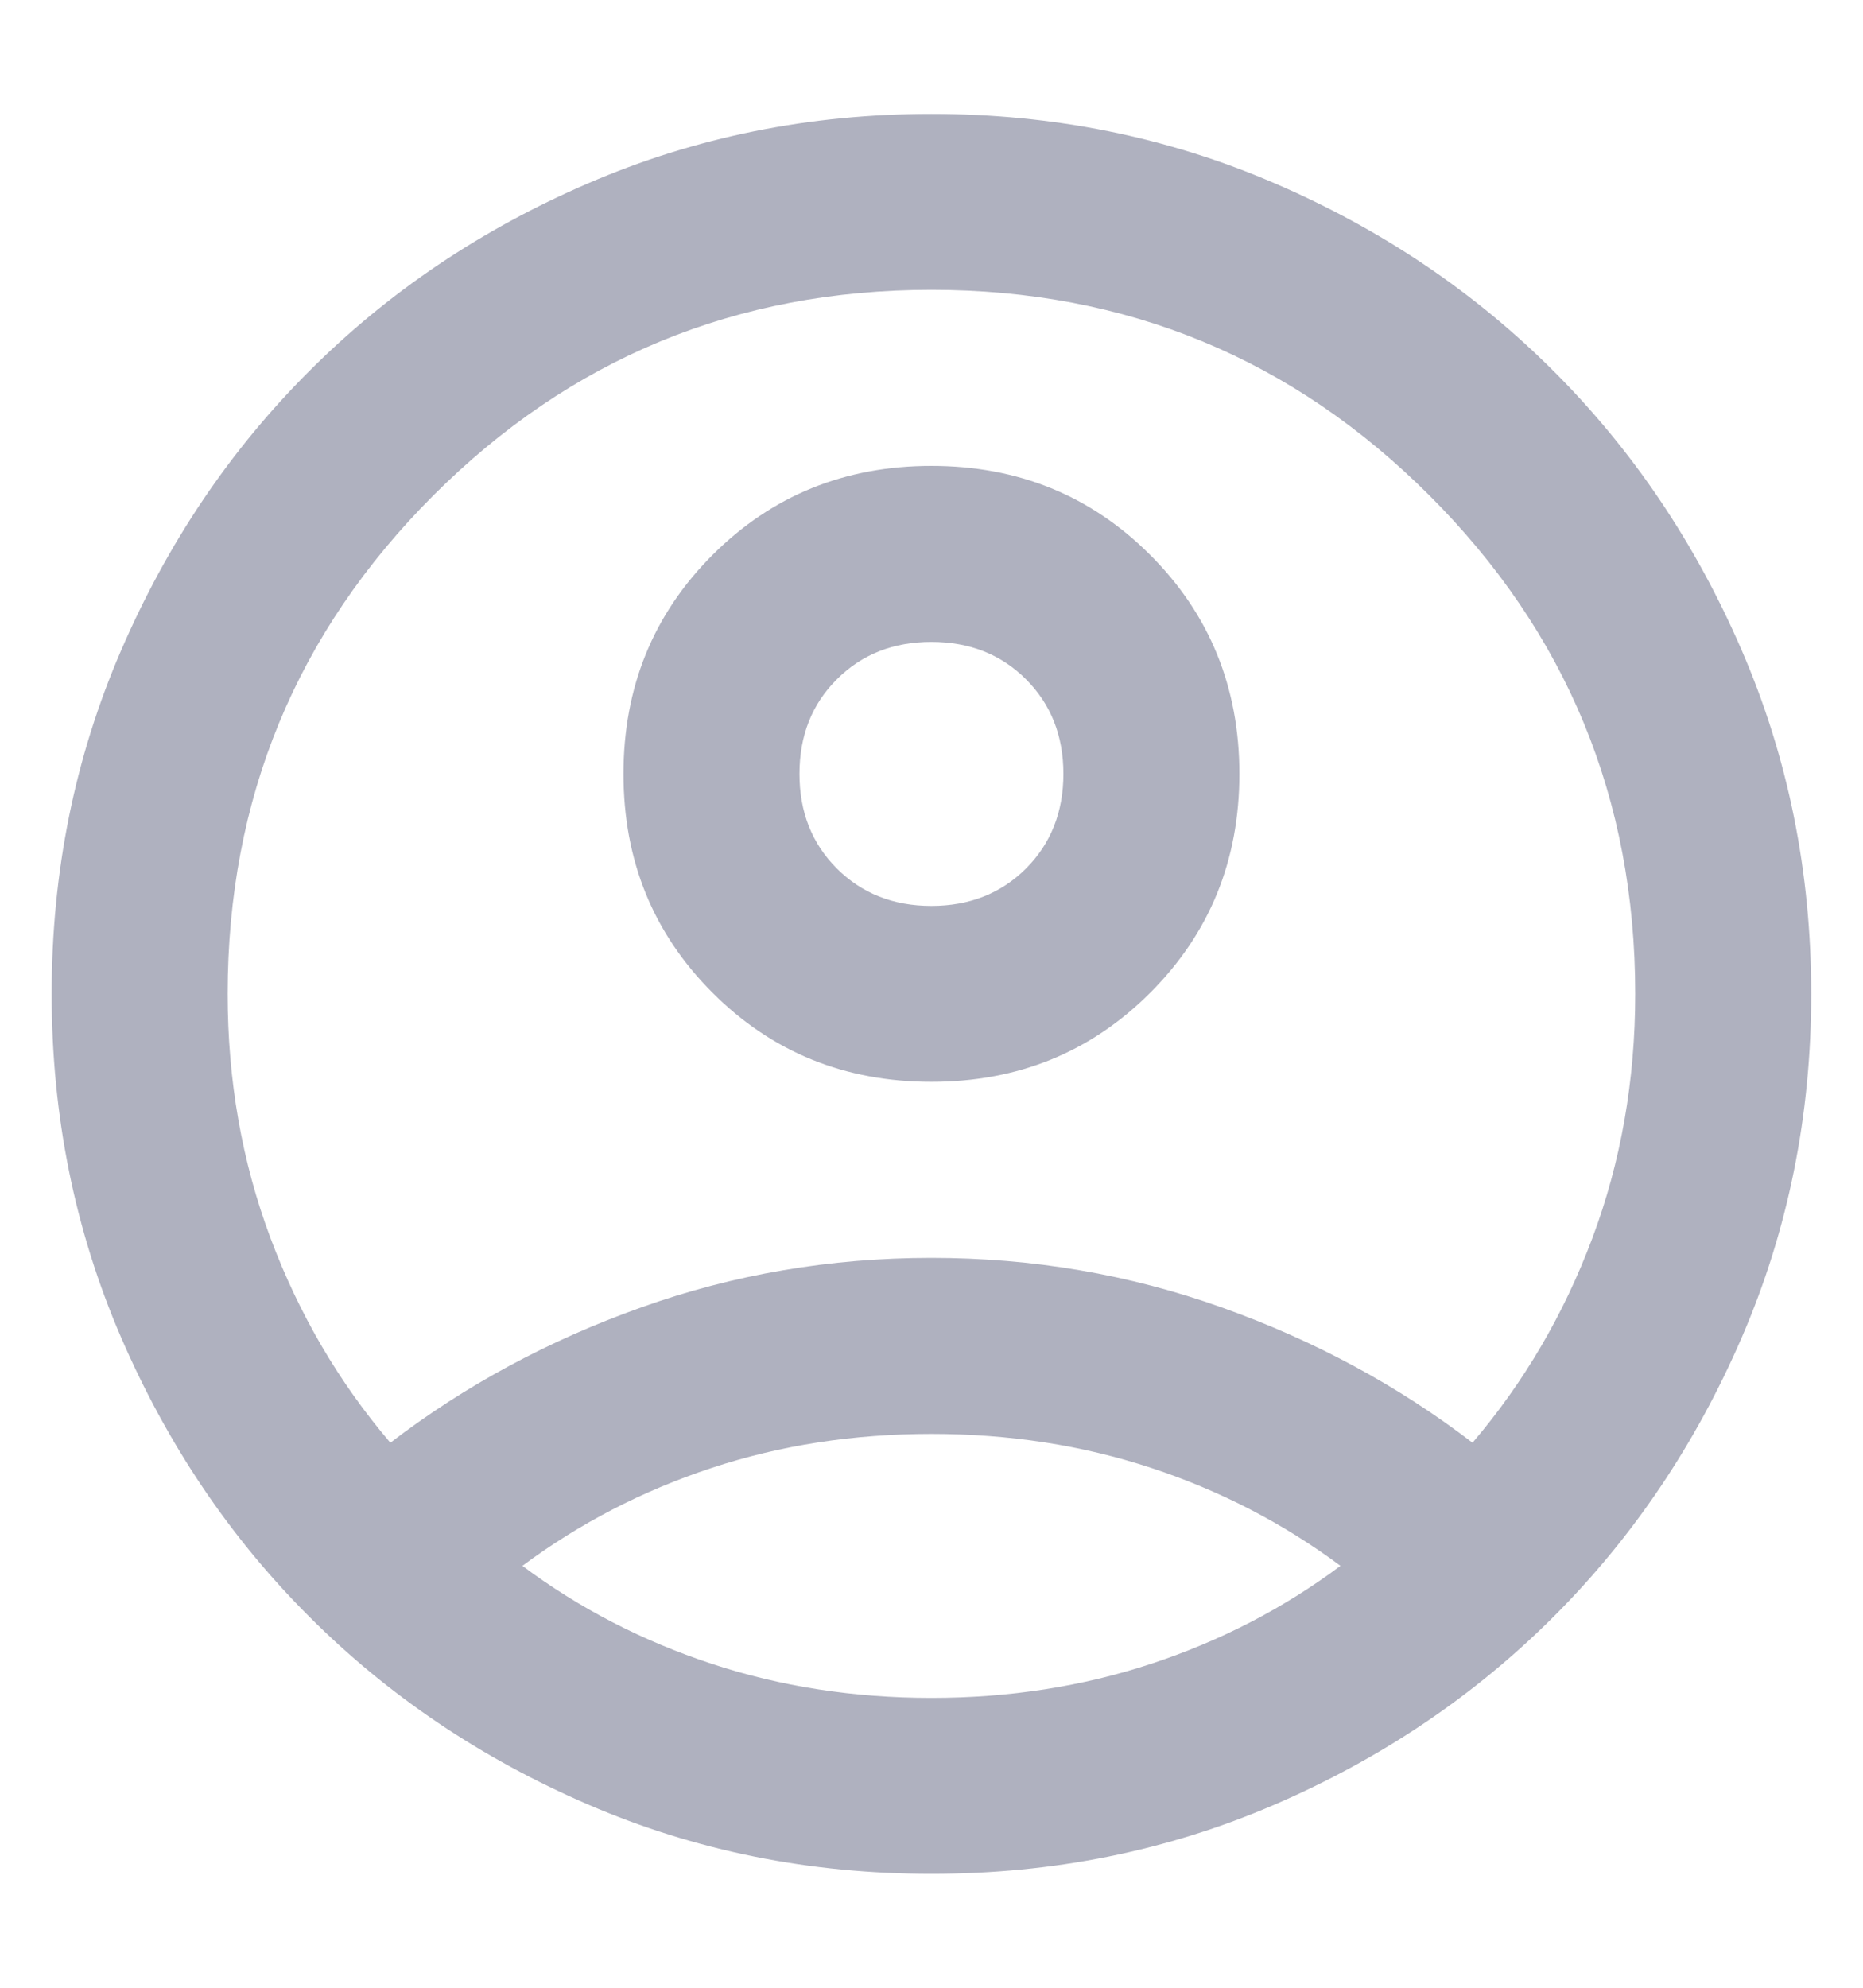 <svg width="15" height="16" viewBox="0 0 15 16" fill="none" xmlns="http://www.w3.org/2000/svg">
<path d="M3.143 11.613C3.745 11.152 4.418 10.789 5.162 10.524C5.906 10.258 6.685 10.125 7.499 10.125C8.314 10.125 9.093 10.258 9.837 10.524C10.581 10.789 11.254 11.152 11.856 11.613C12.269 11.129 12.591 10.58 12.821 9.966C13.051 9.352 13.166 8.697 13.166 8C13.166 6.43 12.614 5.093 11.51 3.989C10.406 2.885 9.069 2.333 7.499 2.333C5.929 2.333 4.592 2.885 3.488 3.989C2.385 5.093 1.833 6.43 1.833 8C1.833 8.697 1.948 9.352 2.178 9.966C2.408 10.58 2.73 11.129 3.143 11.613ZM7.499 8.708C6.803 8.708 6.215 8.469 5.737 7.991C5.259 7.513 5.02 6.926 5.02 6.229C5.02 5.533 5.259 4.945 5.737 4.467C6.215 3.989 6.803 3.75 7.499 3.75C8.196 3.75 8.783 3.989 9.261 4.467C9.739 4.945 9.979 5.533 9.979 6.229C9.979 6.926 9.739 7.513 9.261 7.991C8.783 8.469 8.196 8.708 7.499 8.708ZM7.499 15.083C6.519 15.083 5.599 14.898 4.737 14.526C3.875 14.154 3.125 13.649 2.488 13.011C1.85 12.374 1.346 11.624 0.974 10.763C0.602 9.901 0.416 8.98 0.416 8C0.416 7.02 0.602 6.099 0.974 5.238C1.346 4.376 1.85 3.626 2.488 2.989C3.125 2.351 3.875 1.846 4.737 1.475C5.599 1.103 6.519 0.917 7.499 0.917C8.479 0.917 9.4 1.103 10.262 1.475C11.124 1.846 11.873 2.351 12.511 2.989C13.148 3.626 13.653 4.376 14.025 5.238C14.397 6.099 14.583 7.02 14.583 8C14.583 8.98 14.397 9.901 14.025 10.763C13.653 11.624 13.148 12.374 12.511 13.011C11.873 13.649 11.124 14.154 10.262 14.526C9.4 14.898 8.479 15.083 7.499 15.083ZM7.499 13.667C8.125 13.667 8.715 13.575 9.27 13.392C9.825 13.209 10.333 12.947 10.793 12.604C10.333 12.262 9.825 11.999 9.27 11.816C8.715 11.633 8.125 11.542 7.499 11.542C6.874 11.542 6.283 11.633 5.729 11.816C5.174 11.999 4.666 12.262 4.206 12.604C4.666 12.947 5.174 13.209 5.729 13.392C6.283 13.575 6.874 13.667 7.499 13.667ZM7.499 7.292C7.806 7.292 8.06 7.191 8.261 6.991C8.461 6.79 8.562 6.536 8.562 6.229C8.562 5.922 8.461 5.668 8.261 5.468C8.06 5.267 7.806 5.167 7.499 5.167C7.192 5.167 6.939 5.267 6.738 5.468C6.537 5.668 6.437 5.922 6.437 6.229C6.437 6.536 6.537 6.79 6.738 6.991C6.939 7.191 7.192 7.292 7.499 7.292Z" fill="#AFB1BF"/>
</svg>
